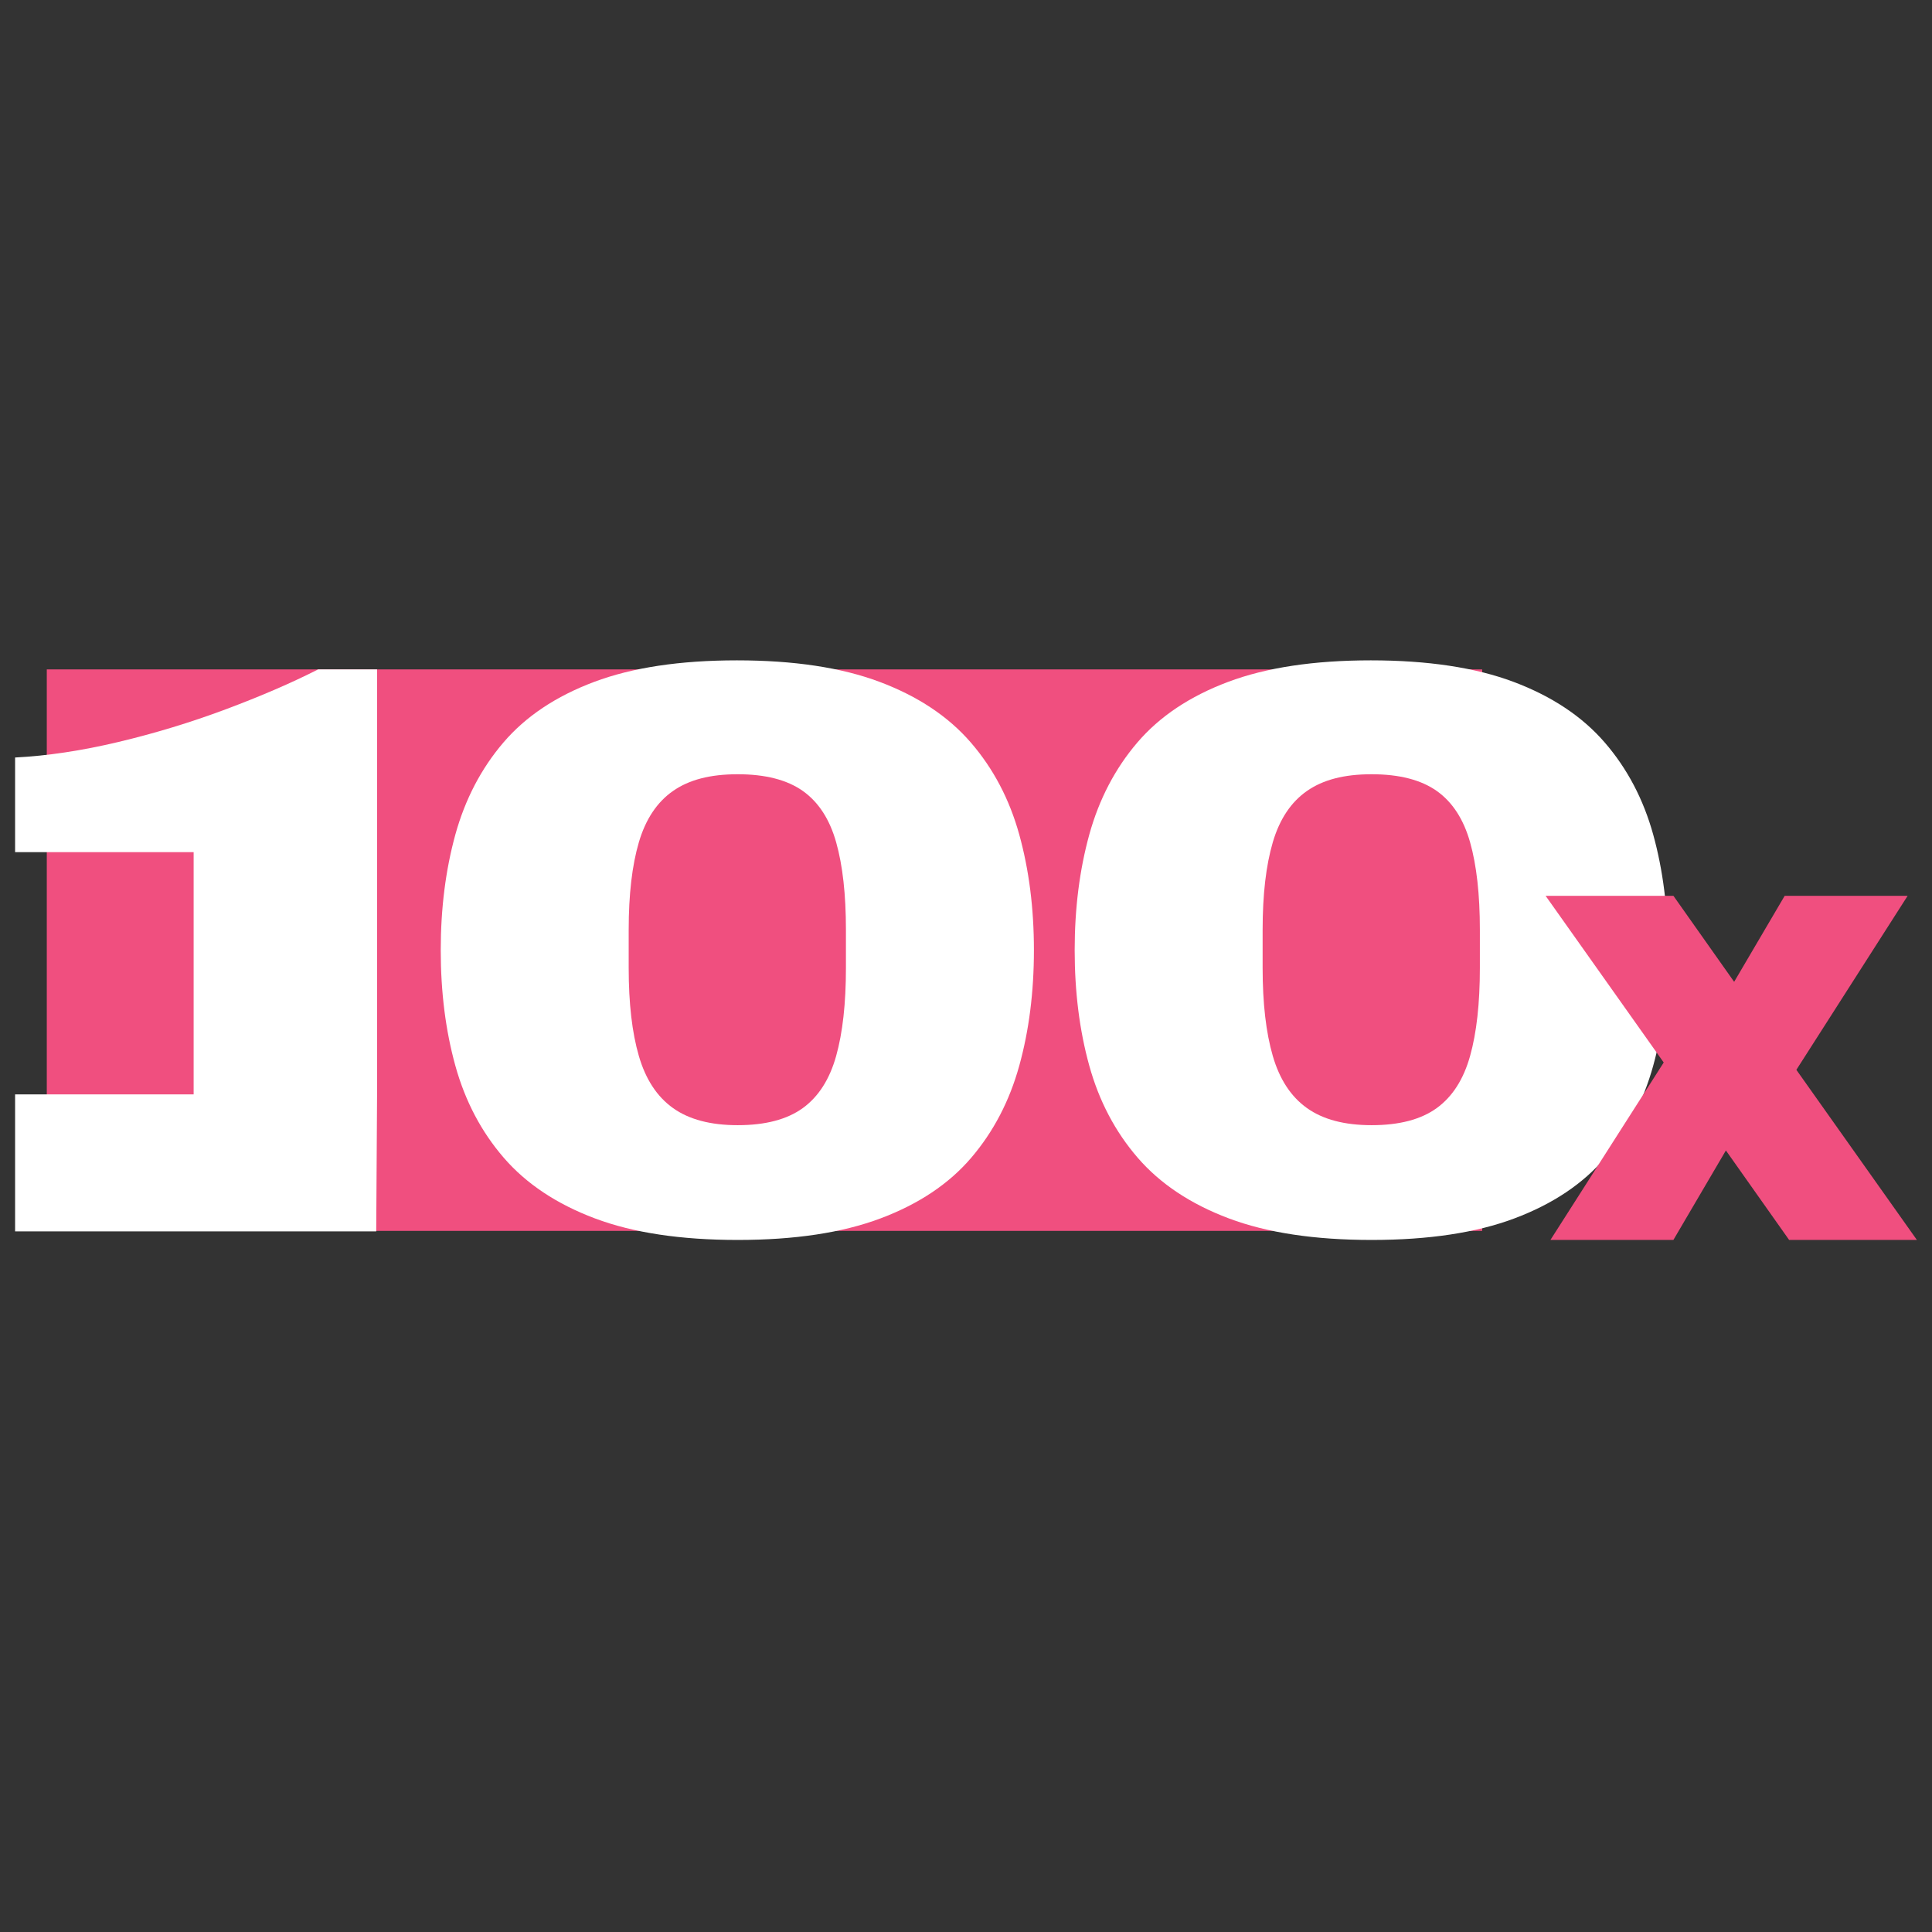 <svg xmlns="http://www.w3.org/2000/svg" width="512" height="512" viewBox="0 0 512 512" fill="none"><rect x="0" y="0" width="512" height="512" fill="#333333" stroke="none"/><path d="M392.8 177.4H12.4V326.2H392.8V177.4Z" fill="#F04F7F"></path><path d="M4 326.339V290.026H51.317V225.825H4V200.747C12.53 200.314 21.648 198.944 31.342 196.639C41.036 194.334 50.506 191.455 59.777 187.991C69.036 184.527 77.214 181.004 84.299 177.4H99.927V290.014C99.856 302.115 99.774 314.227 99.703 326.327H4V326.339ZM114.79 330.575C124.66 332.717 134.53 334.858 144.4 337Z" fill="white"></path><path d="M195.499 328.6C180.406 328.6 167.788 326.696 157.655 322.888C147.523 319.08 139.469 313.719 133.504 306.816C127.539 299.912 123.267 291.783 120.675 282.438C118.084 273.094 116.8 262.885 116.8 251.8C116.8 240.715 118.096 230.518 120.675 221.162C123.267 211.817 127.504 203.688 133.399 196.784C139.294 189.881 147.301 184.52 157.445 180.712C167.577 176.904 180.196 175 195.289 175C210.382 175 223.001 176.904 233.133 180.712C243.265 184.52 251.319 189.881 257.284 196.784C263.249 203.688 267.521 211.817 270.113 221.162C272.704 230.518 274 240.727 274 251.8C274 262.873 272.704 273.094 270.113 282.438C267.521 291.794 263.284 299.912 257.389 306.816C251.495 313.719 243.487 319.08 233.343 322.888C223.211 326.696 210.592 328.6 195.499 328.6ZM195.499 298.184C202.83 298.184 208.573 296.677 212.752 293.652C216.919 290.626 219.861 286.024 221.588 279.845C223.316 273.666 224.18 265.898 224.18 256.542V246.404C224.18 237.059 223.316 229.327 221.588 223.206C219.861 217.097 216.919 212.565 212.752 209.61C208.585 206.666 202.83 205.183 195.499 205.183C188.169 205.183 182.601 206.654 178.363 209.61C174.126 212.565 171.103 217.097 169.305 223.206C167.507 229.327 166.609 237.047 166.609 246.404V256.542C166.609 265.898 167.507 273.666 169.305 279.845C171.103 286.036 174.126 290.638 178.363 293.652C182.601 296.677 188.309 298.184 195.499 298.184Z" fill="white"></path><path d="M363.499 328.6C348.406 328.6 335.788 326.696 325.655 322.888C315.523 319.08 307.469 313.719 301.504 306.816C295.539 299.912 291.267 291.783 288.675 282.438C286.084 273.094 284.8 262.885 284.8 251.8C284.8 240.715 286.096 230.518 288.675 221.162C291.267 211.817 295.504 203.688 301.399 196.784C307.294 189.881 315.301 184.52 325.445 180.712C335.577 176.904 348.196 175 363.289 175C378.382 175 391.001 176.904 401.133 180.712C411.265 184.52 419.319 189.881 425.284 196.784C431.249 203.688 435.521 211.817 438.113 221.162C440.704 230.518 442 240.727 442 251.8C442 262.873 440.704 273.094 438.113 282.438C435.521 291.794 431.284 299.912 425.389 306.816C419.494 313.719 411.487 319.08 401.343 322.888C391.211 326.696 378.592 328.6 363.499 328.6ZM363.499 298.184C370.83 298.184 376.573 296.677 380.752 293.652C384.919 290.626 387.861 286.024 389.588 279.845C391.316 273.666 392.18 265.898 392.18 256.542V246.404C392.18 237.059 391.316 229.327 389.588 223.206C387.861 217.097 384.919 212.565 380.752 209.61C376.585 206.666 370.83 205.183 363.499 205.183C356.169 205.183 350.601 206.654 346.363 209.61C342.126 212.565 339.103 217.097 337.305 223.206C335.507 229.327 334.609 237.047 334.609 246.404V256.542C334.609 265.898 335.507 273.666 337.305 279.845C339.103 286.036 342.126 290.638 346.363 293.652C350.601 296.677 356.309 298.184 363.499 298.184Z" fill="white"></path><path d="M474.129 328.588L457.38 304.882L443.471 328.588H410.886L440.9 281.574L409.6 237.4H443.471L459.566 260.194L472.96 237.4H505.546L476.057 283.514L508 328.6H474.129V328.588Z" fill="#F04F7F"></path></svg>